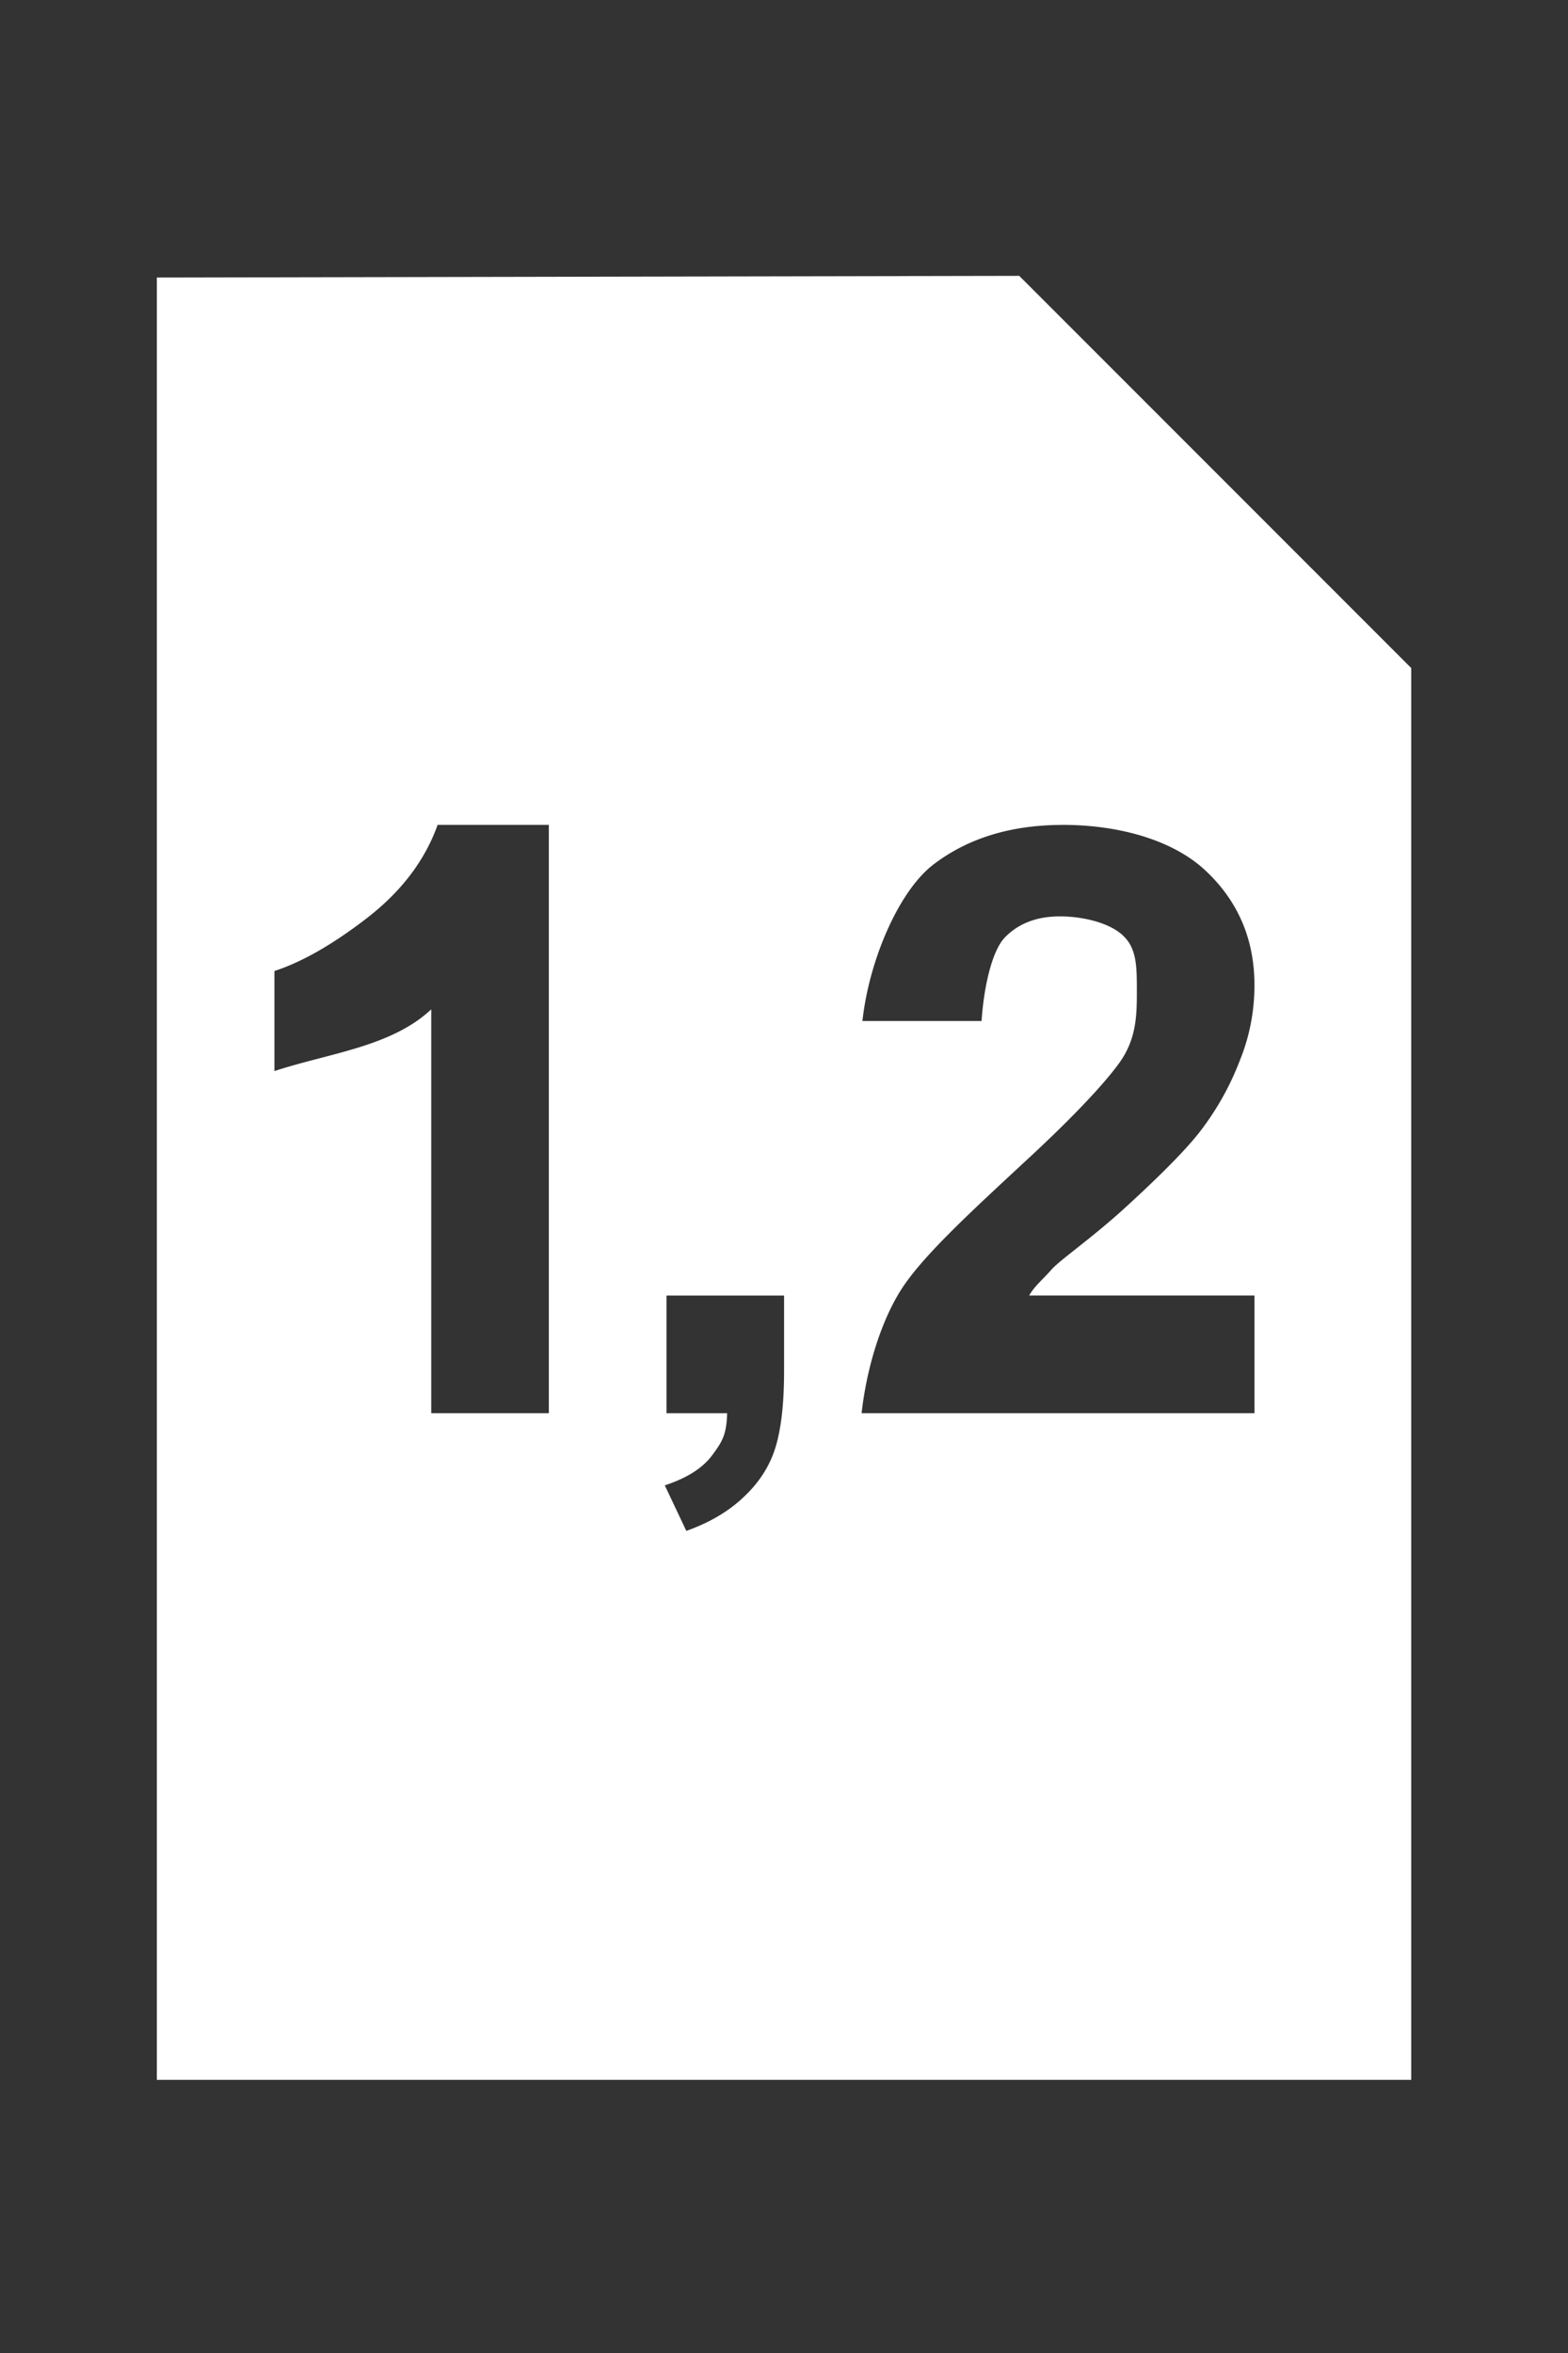 <svg width="40" height="60" xmlns="http://www.w3.org/2000/svg"><rect width="100%" height="100%" fill="#333333" stroke="none"/><path d="M26.001 7.034l-22 .043v45.958h32v-36zm-14.838 14h2.838v15.001h-3V25.738c-1.027.96-2.606 1.114-4 1.574V24.76c.734-.24 1.53-.706 2.39-1.373.861-.673 1.452-1.457 1.772-2.351zm15.948 0c1.448 0 2.824.392 3.65 1.173.828.78 1.24 1.751 1.24 2.912 0 .66-.12 1.29-.36 1.89a7.143 7.143 0 0 1-1.05 1.872c-.34.433-.952 1.057-1.84 1.87-.886.815-1.687 1.355-1.927 1.622-.233.267-.423.408-.57.662h5.748v3H21.98c.107-.987.427-2.192.96-3.072.534-.887 1.825-2.06 3.4-3.522 1.267-1.18 1.972-1.982 2.259-2.402.387-.58.402-1.154.402-1.721 0-.627.008-1.108-.332-1.441-.333-.34-1.035-.51-1.629-.51-.587 0-1.053.178-1.4.531-.347.354-.546 1.316-.6 2.137h-3.039c.167-1.548.928-3.315 1.809-3.989.88-.673 1.98-1.011 3.3-1.011zM17.002 33.036h3v1.928c0 .814-.073 1.455-.213 1.922-.14.473-.407.898-.8 1.271-.387.374-.88.666-1.481.88l-.549-1.161c.567-.187.969-.443 1.21-.77.24-.327.367-.503.38-1.07h-1.547z" fill="#fff" stroke="none" stroke-width=".612"/></svg>
